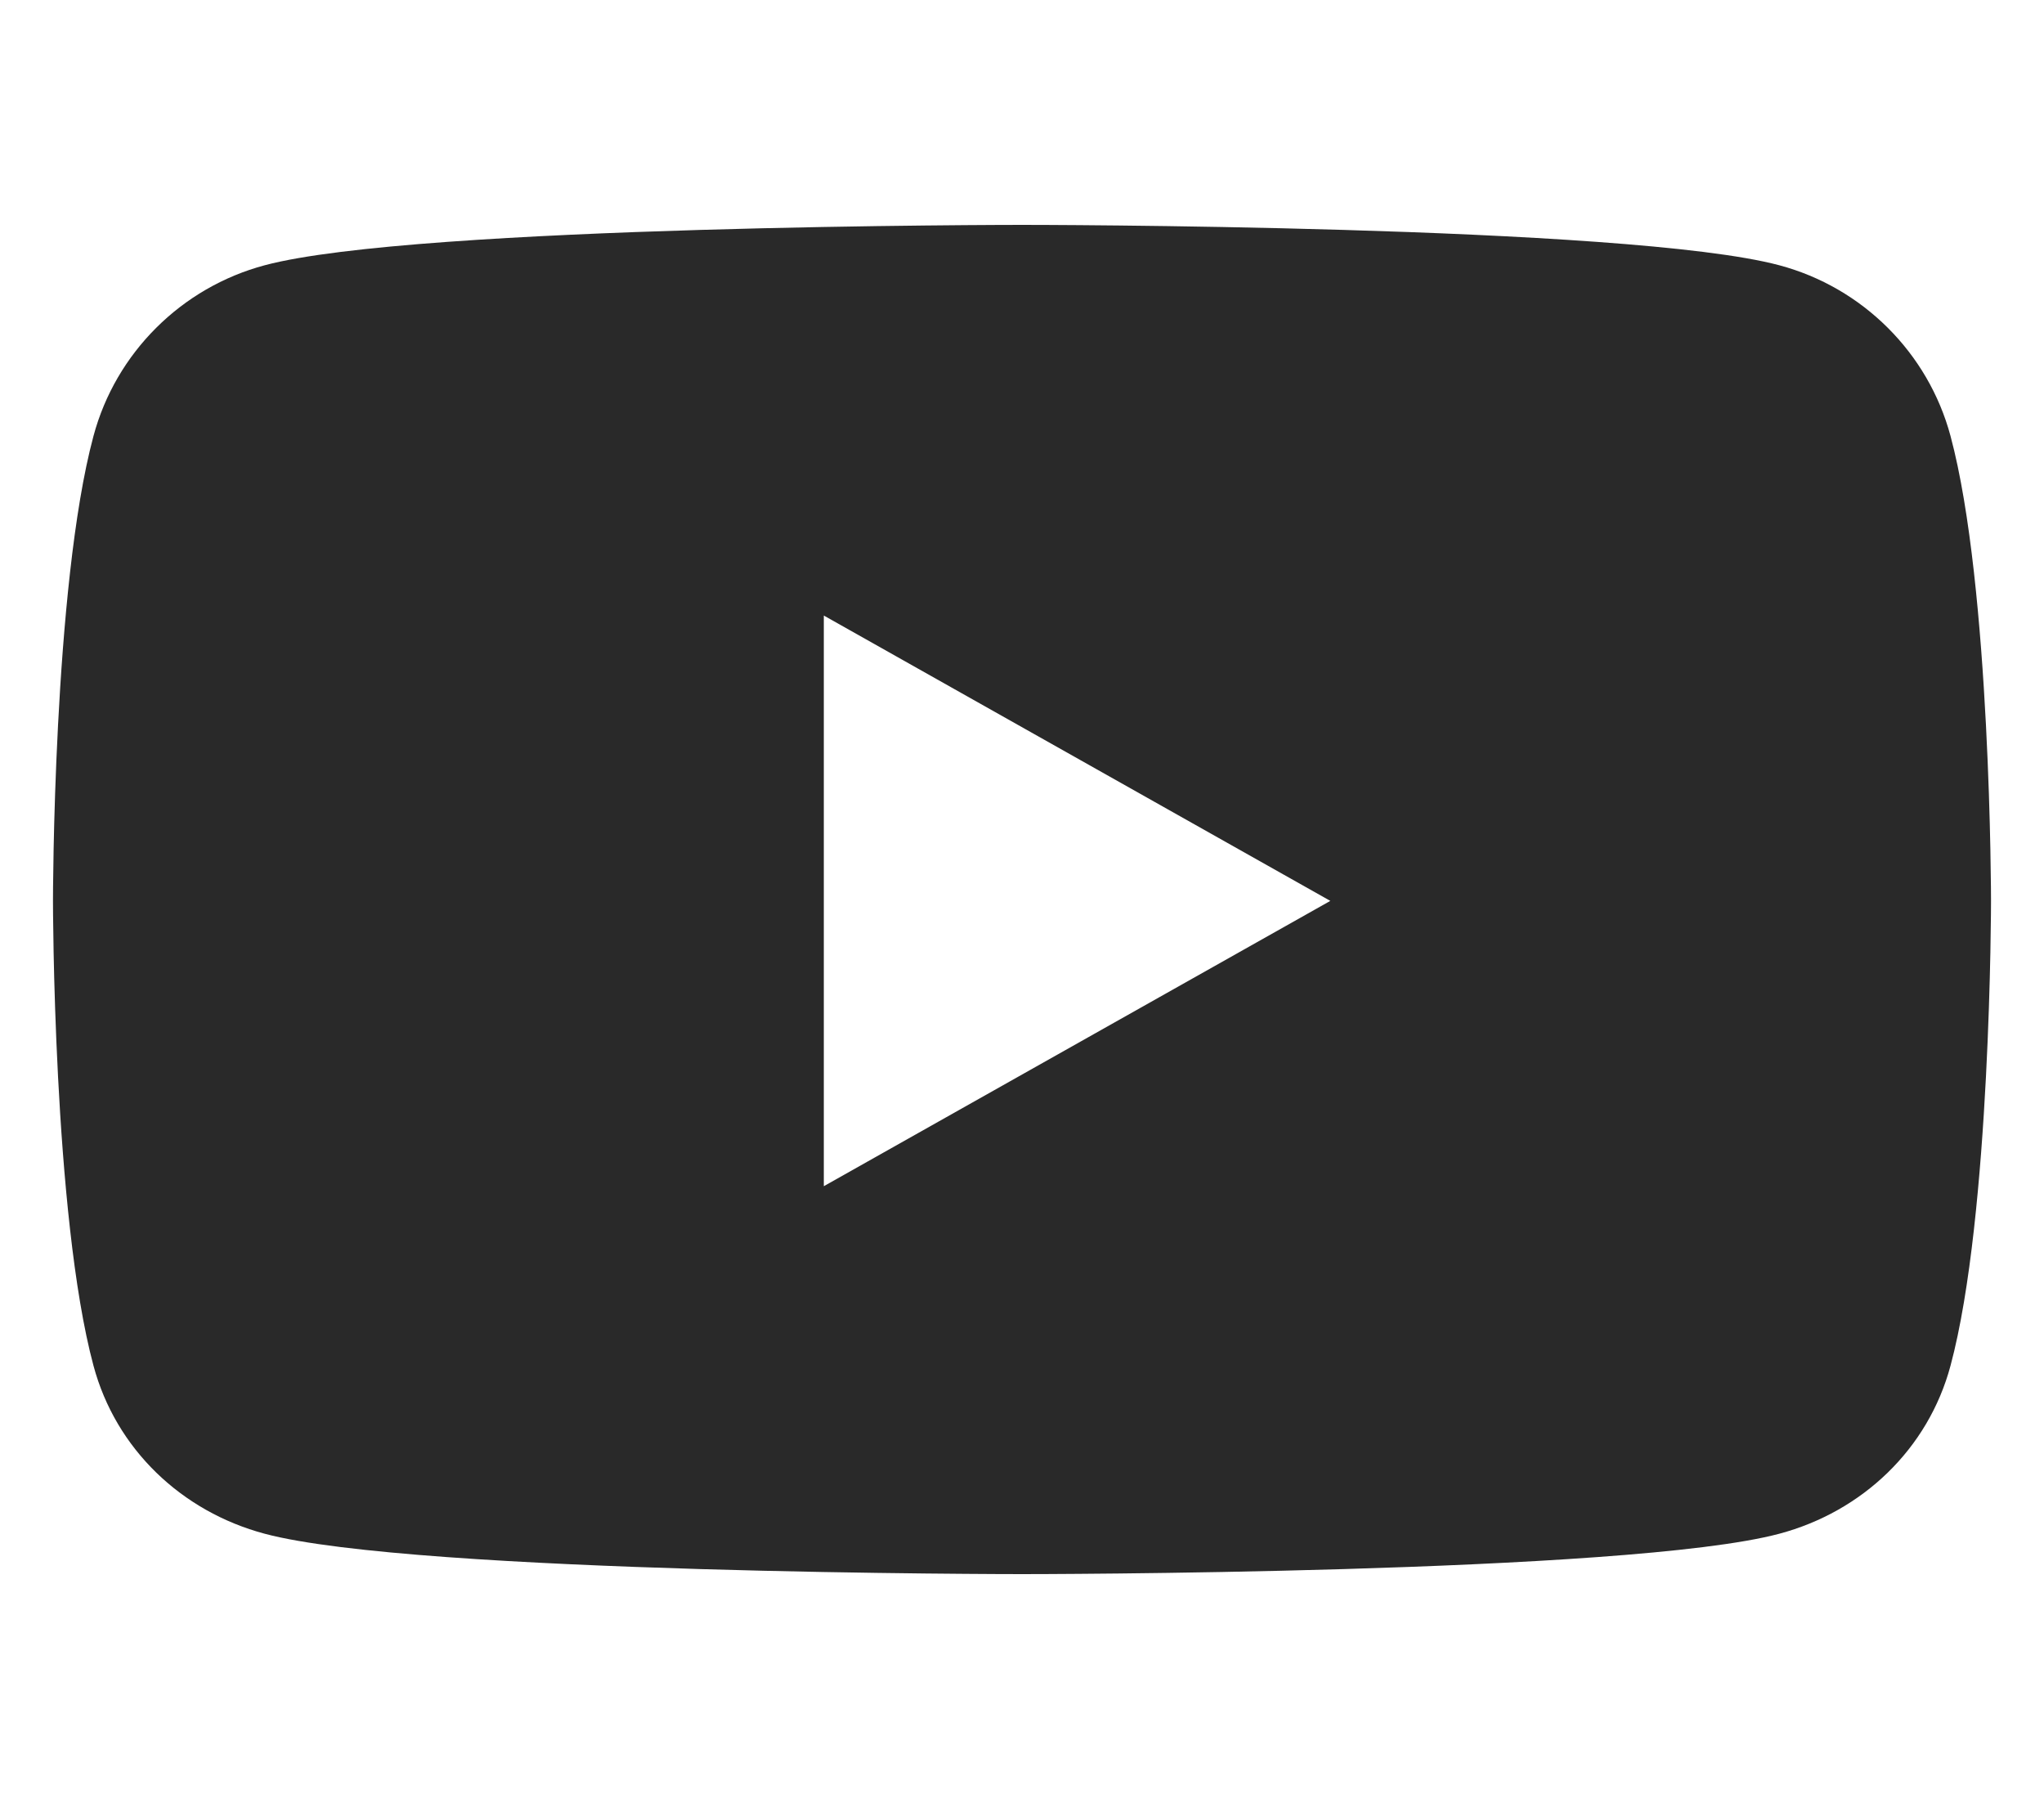 <svg width="50" height="44" viewBox="0 0 50 44" fill="none" xmlns="http://www.w3.org/2000/svg">
<path d="M47.713 10.663C47.168 8.631 45.562 7.03 43.522 6.487C39.825 5.5 25 5.5 25 5.5C25 5.5 10.175 5.5 6.478 6.487C4.439 7.03 2.832 8.631 2.287 10.663C1.296 14.347 1.296 22.033 1.296 22.033C1.296 22.033 1.296 29.719 2.287 33.403C2.832 35.436 4.439 36.97 6.478 37.513C10.175 38.5 25 38.5 25 38.5C25 38.5 39.825 38.5 43.522 37.513C45.562 36.97 47.168 35.436 47.713 33.403C48.704 29.719 48.704 22.033 48.704 22.033C48.704 22.033 48.704 14.347 47.713 10.663ZM20.152 29.012V15.055L32.542 22.034L20.152 29.012Z" fill="#292929"/>
</svg>
